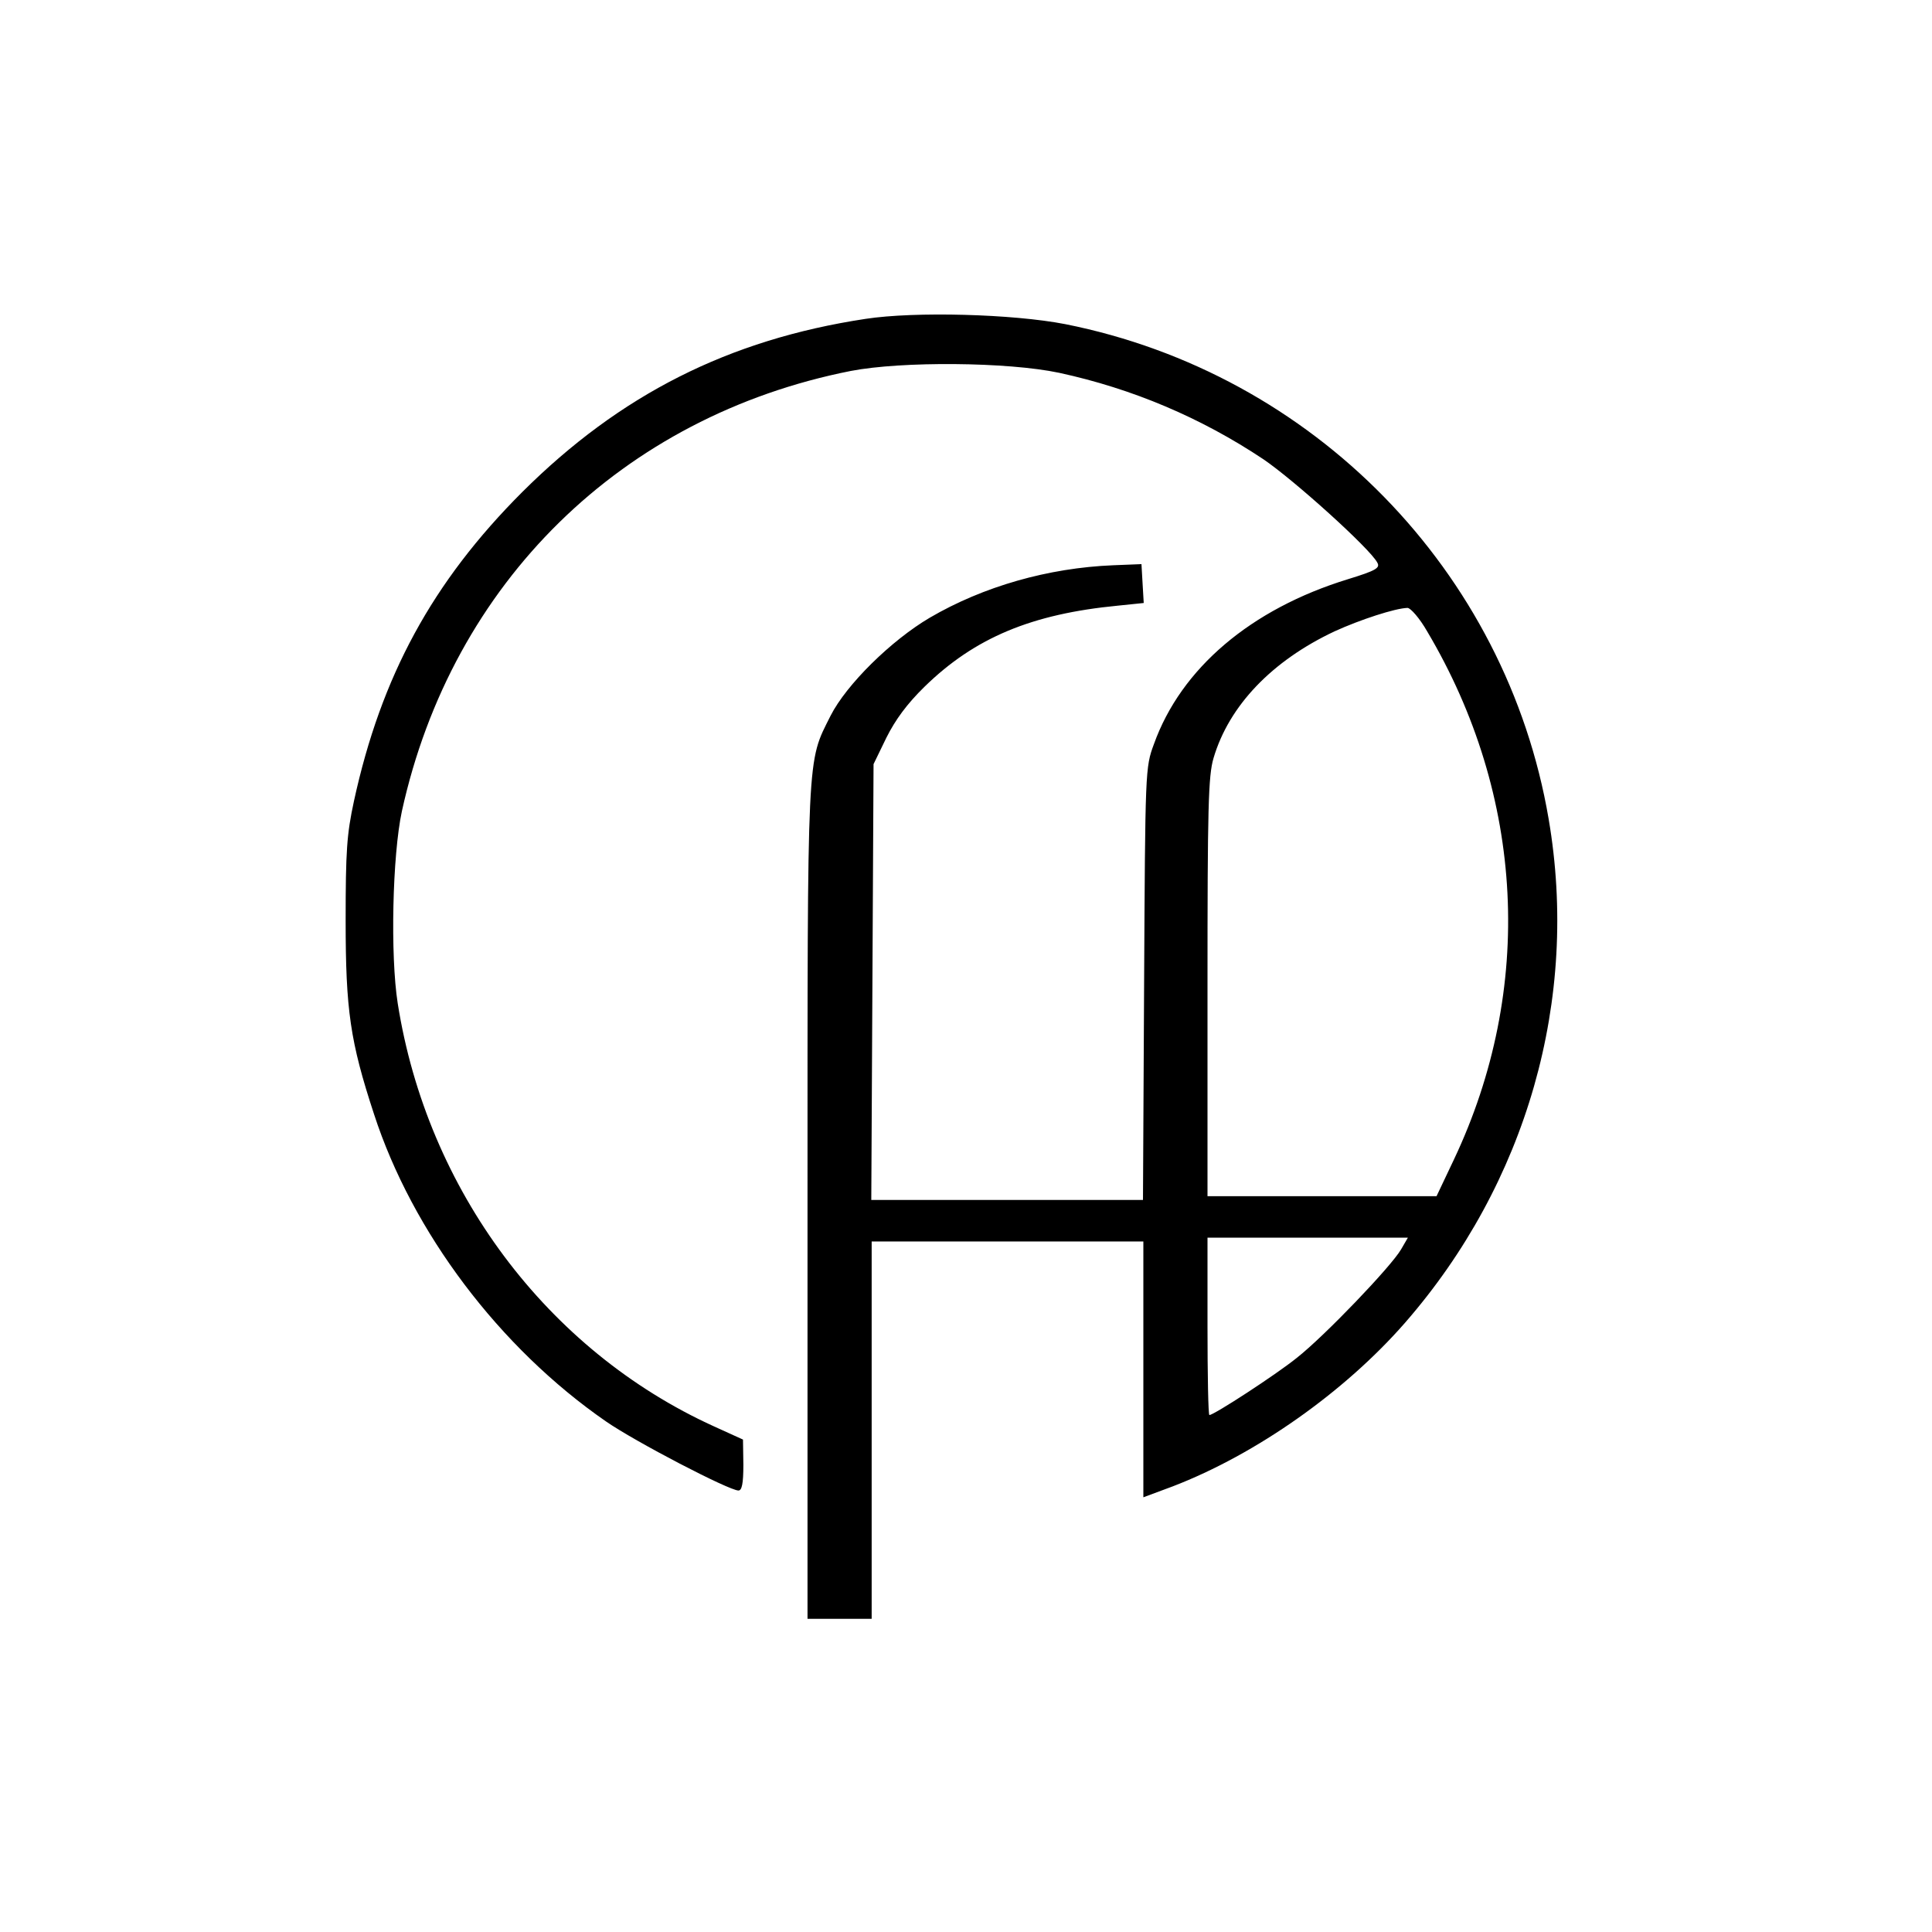 <?xml version="1.0" standalone="no"?>
<!DOCTYPE svg PUBLIC "-//W3C//DTD SVG 20010904//EN"
 "http://www.w3.org/TR/2001/REC-SVG-20010904/DTD/svg10.dtd">
<svg version="1.0" xmlns="http://www.w3.org/2000/svg"
 width="512pt" height="512pt" viewBox="0 0 512 512"
 preserveAspectRatio="xMidYMid meet">
<g transform="translate(0,512) scale(0.1,-0.1)"
fill="#000000" stroke="none">
<path d="M2294 4275 c-363 -55 -651 -201 -910 -459 -238 -238 -374 -488 -446
-819 -19 -88 -22 -132 -22 -317 0 -237 12 -320 75 -512 102 -314 333 -620 615
-815 78 -54 326 -183 351 -183 9 0 13 18 13 68 l-1 67 -77 35 c-442 201 -760
626 -838 1121 -20 127 -14 393 11 509 133 606 583 1047 1190 1167 135 26 415
24 552 -5 194 -42 376 -119 541 -229 81 -55 283 -237 302 -274 8 -14 -3 -21
-78 -44 -257 -79 -442 -236 -514 -437 -23 -62 -23 -68 -26 -635 l-3 -573 -360
0 -360 0 3 578 3 577 34 70 c24 48 55 90 101 135 133 130 284 193 513 215 l68
7 -3 51 -3 52 -75 -3 c-172 -7 -344 -56 -486 -139 -102 -60 -221 -177 -263
-260 -63 -126 -61 -79 -61 -1290 l0 -1103 85 0 85 0 0 500 0 500 360 0 360 0
0 -339 0 -339 78 29 c221 85 455 250 615 433 323 370 463 858 381 1336 -112
657 -623 1180 -1281 1311 -139 27 -398 34 -529 14z m1488 -828 c259 -436 285
-948 71 -1400 l-46 -97 -304 0 -303 0 0 553 c0 477 2 561 16 608 41 139 155
258 321 336 68 31 160 61 193 62 8 0 32 -27 52 -62z m-69 -1638 c-26 -45 -203
-230 -277 -288 -56 -45 -219 -151 -231 -151 -3 0 -5 106 -5 235 l0 235 266 0
265 0 -18 -31z"/>
</g>
</svg>
